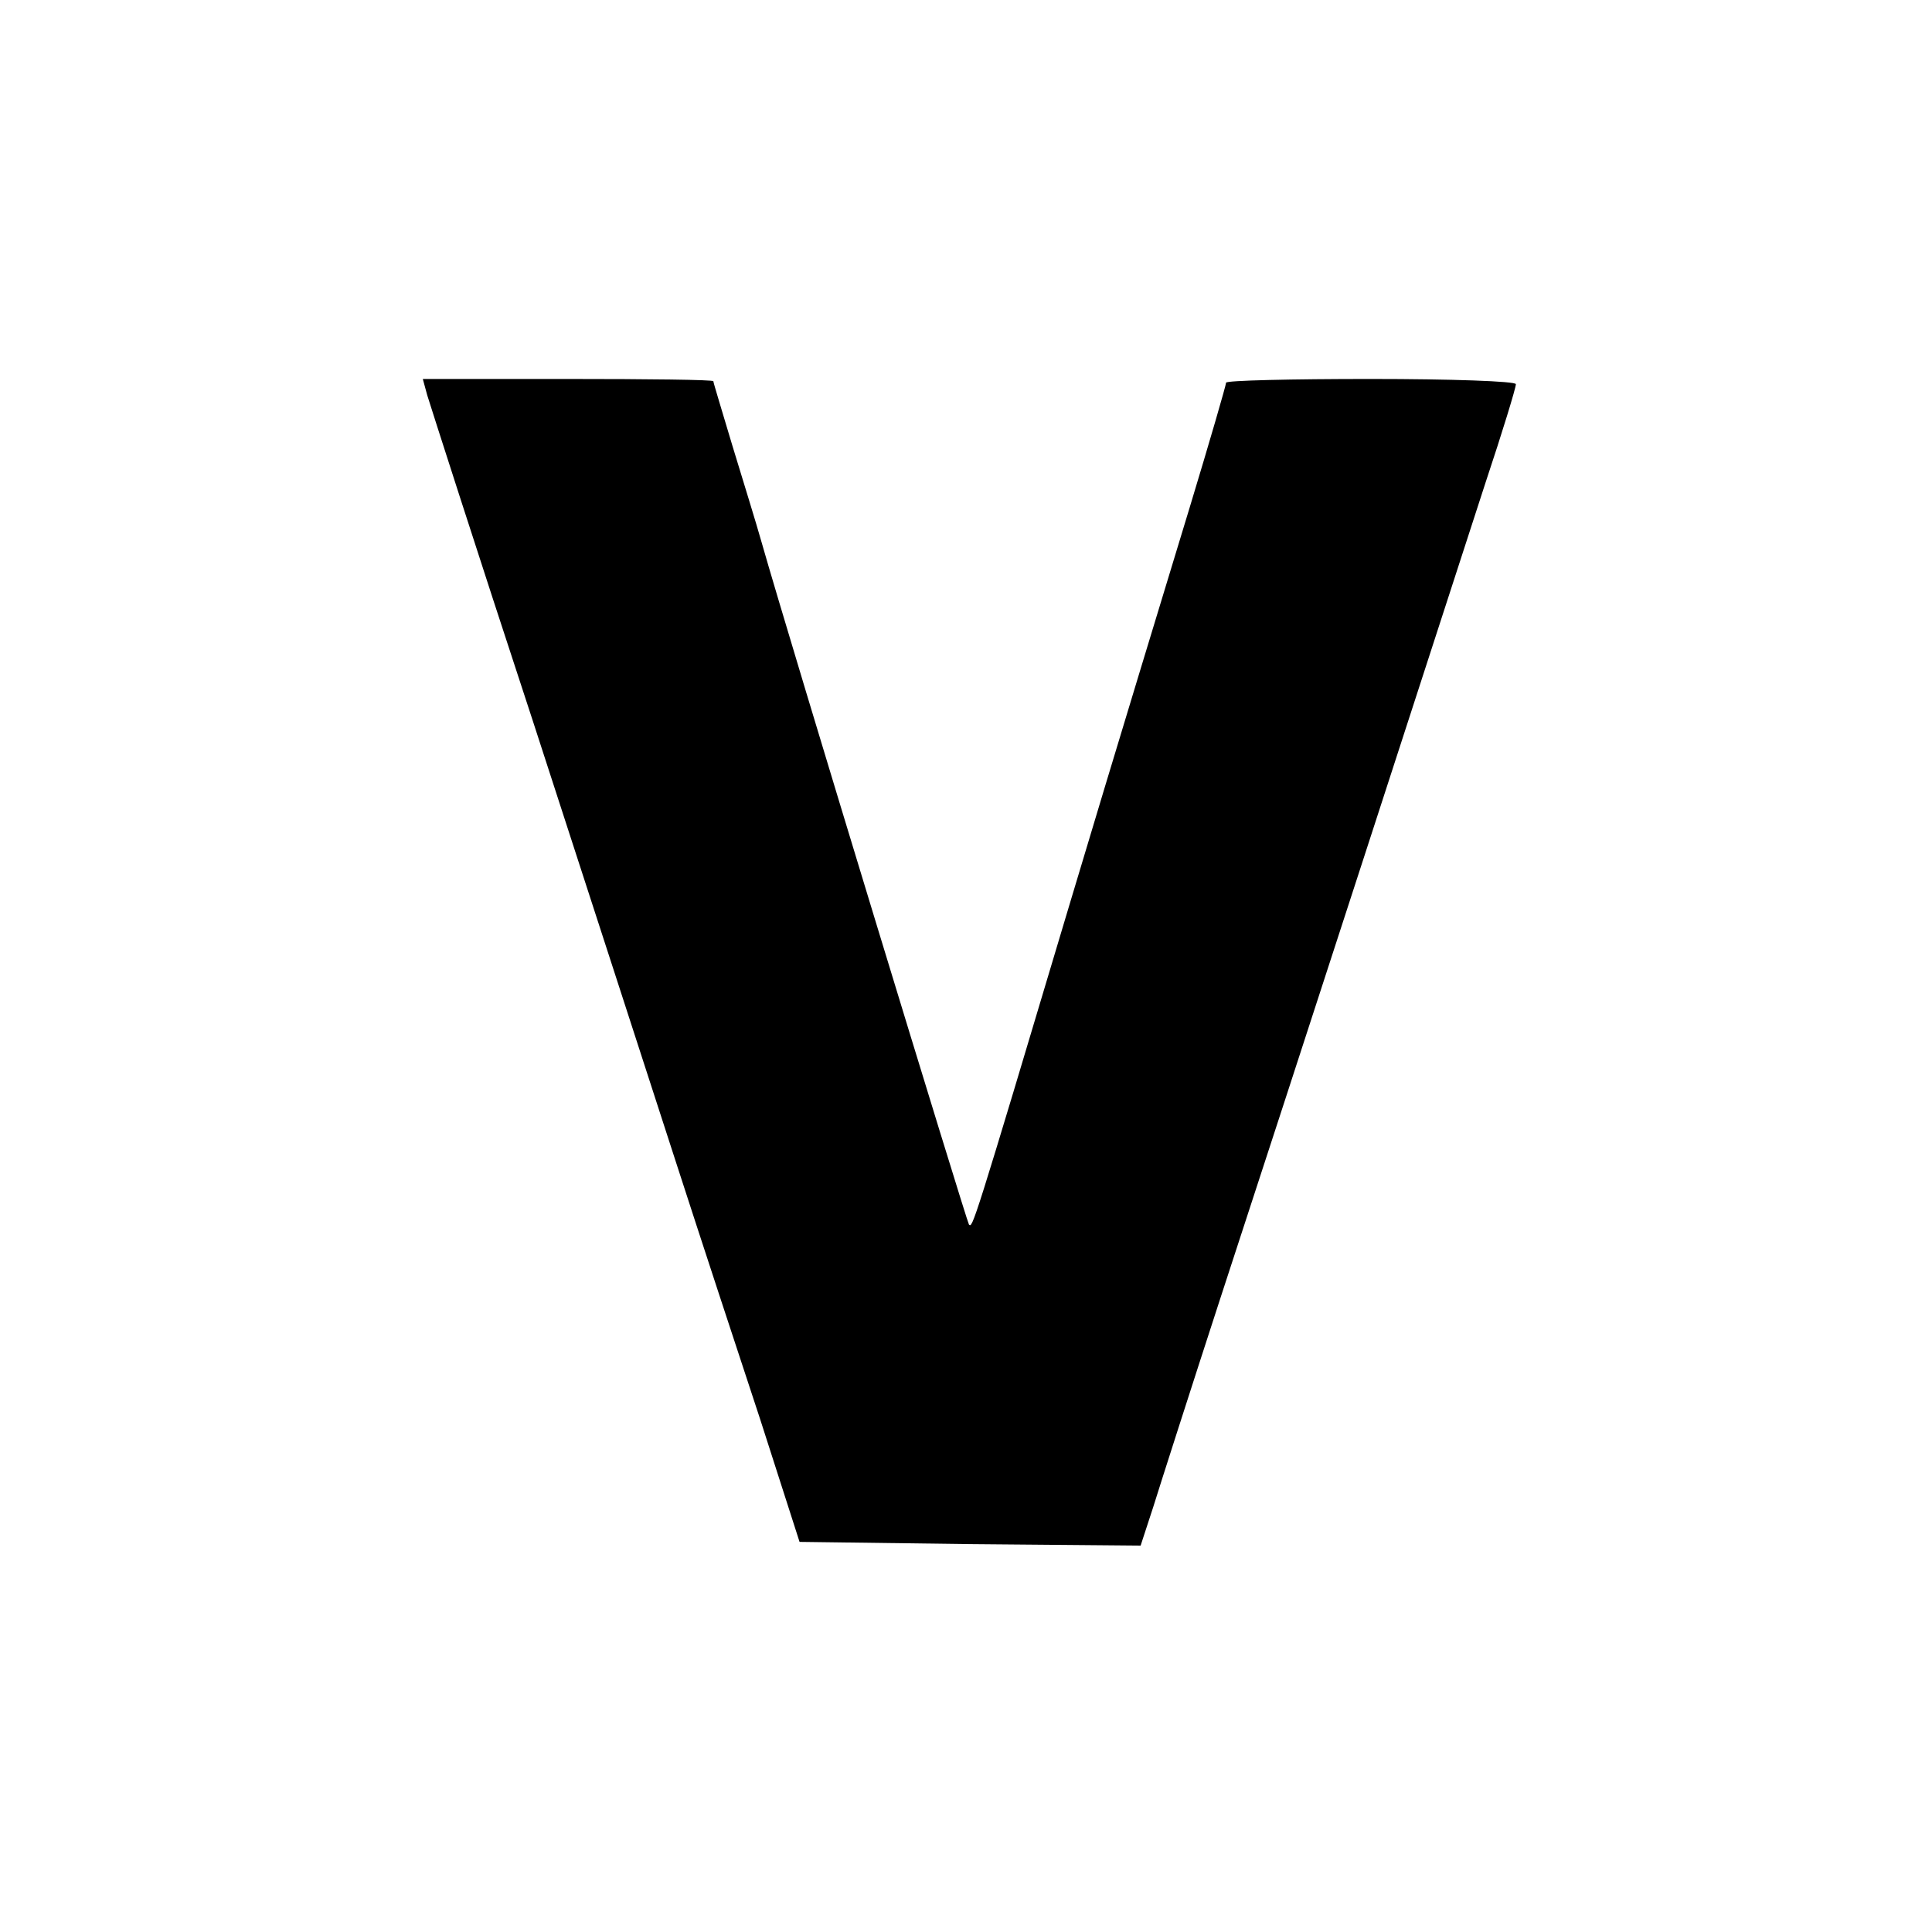 <?xml version="1.0" standalone="no"?>
<!DOCTYPE svg PUBLIC "-//W3C//DTD SVG 20010904//EN"
 "http://www.w3.org/TR/2001/REC-SVG-20010904/DTD/svg10.dtd">
<svg version="1.0" xmlns="http://www.w3.org/2000/svg"
 width="260pt" height="260pt" viewBox="0 0 260 260"
 preserveAspectRatio="xMidYMid meet">
<g transform="translate(0,260) scale(0.1,-0.1)"
fill="#000000" stroke="none">
<path d="M575 2068 c4 -13 67 -210 142 -438 74 -228 161 -496 193 -595 32 -99
83 -254 113 -345 l53 -165 230 -3 229 -2 17 52 c9 29 50 157 91 283 91 278
300 922 356 1095 23 69 41 128 41 133 0 4 -88 7 -195 7 -107 0 -195 -2 -195
-5 0 -3 -22 -79 -49 -168 -27 -89 -100 -328 -161 -532 -132 -442 -131 -437
-136 -433 -3 4 -240 781 -279 918 -7 25 -25 83 -39 129 -14 47 -26 86 -26 88
0 2 -88 3 -196 3 l-195 0 6 -22z"/>
</g>
</svg>
